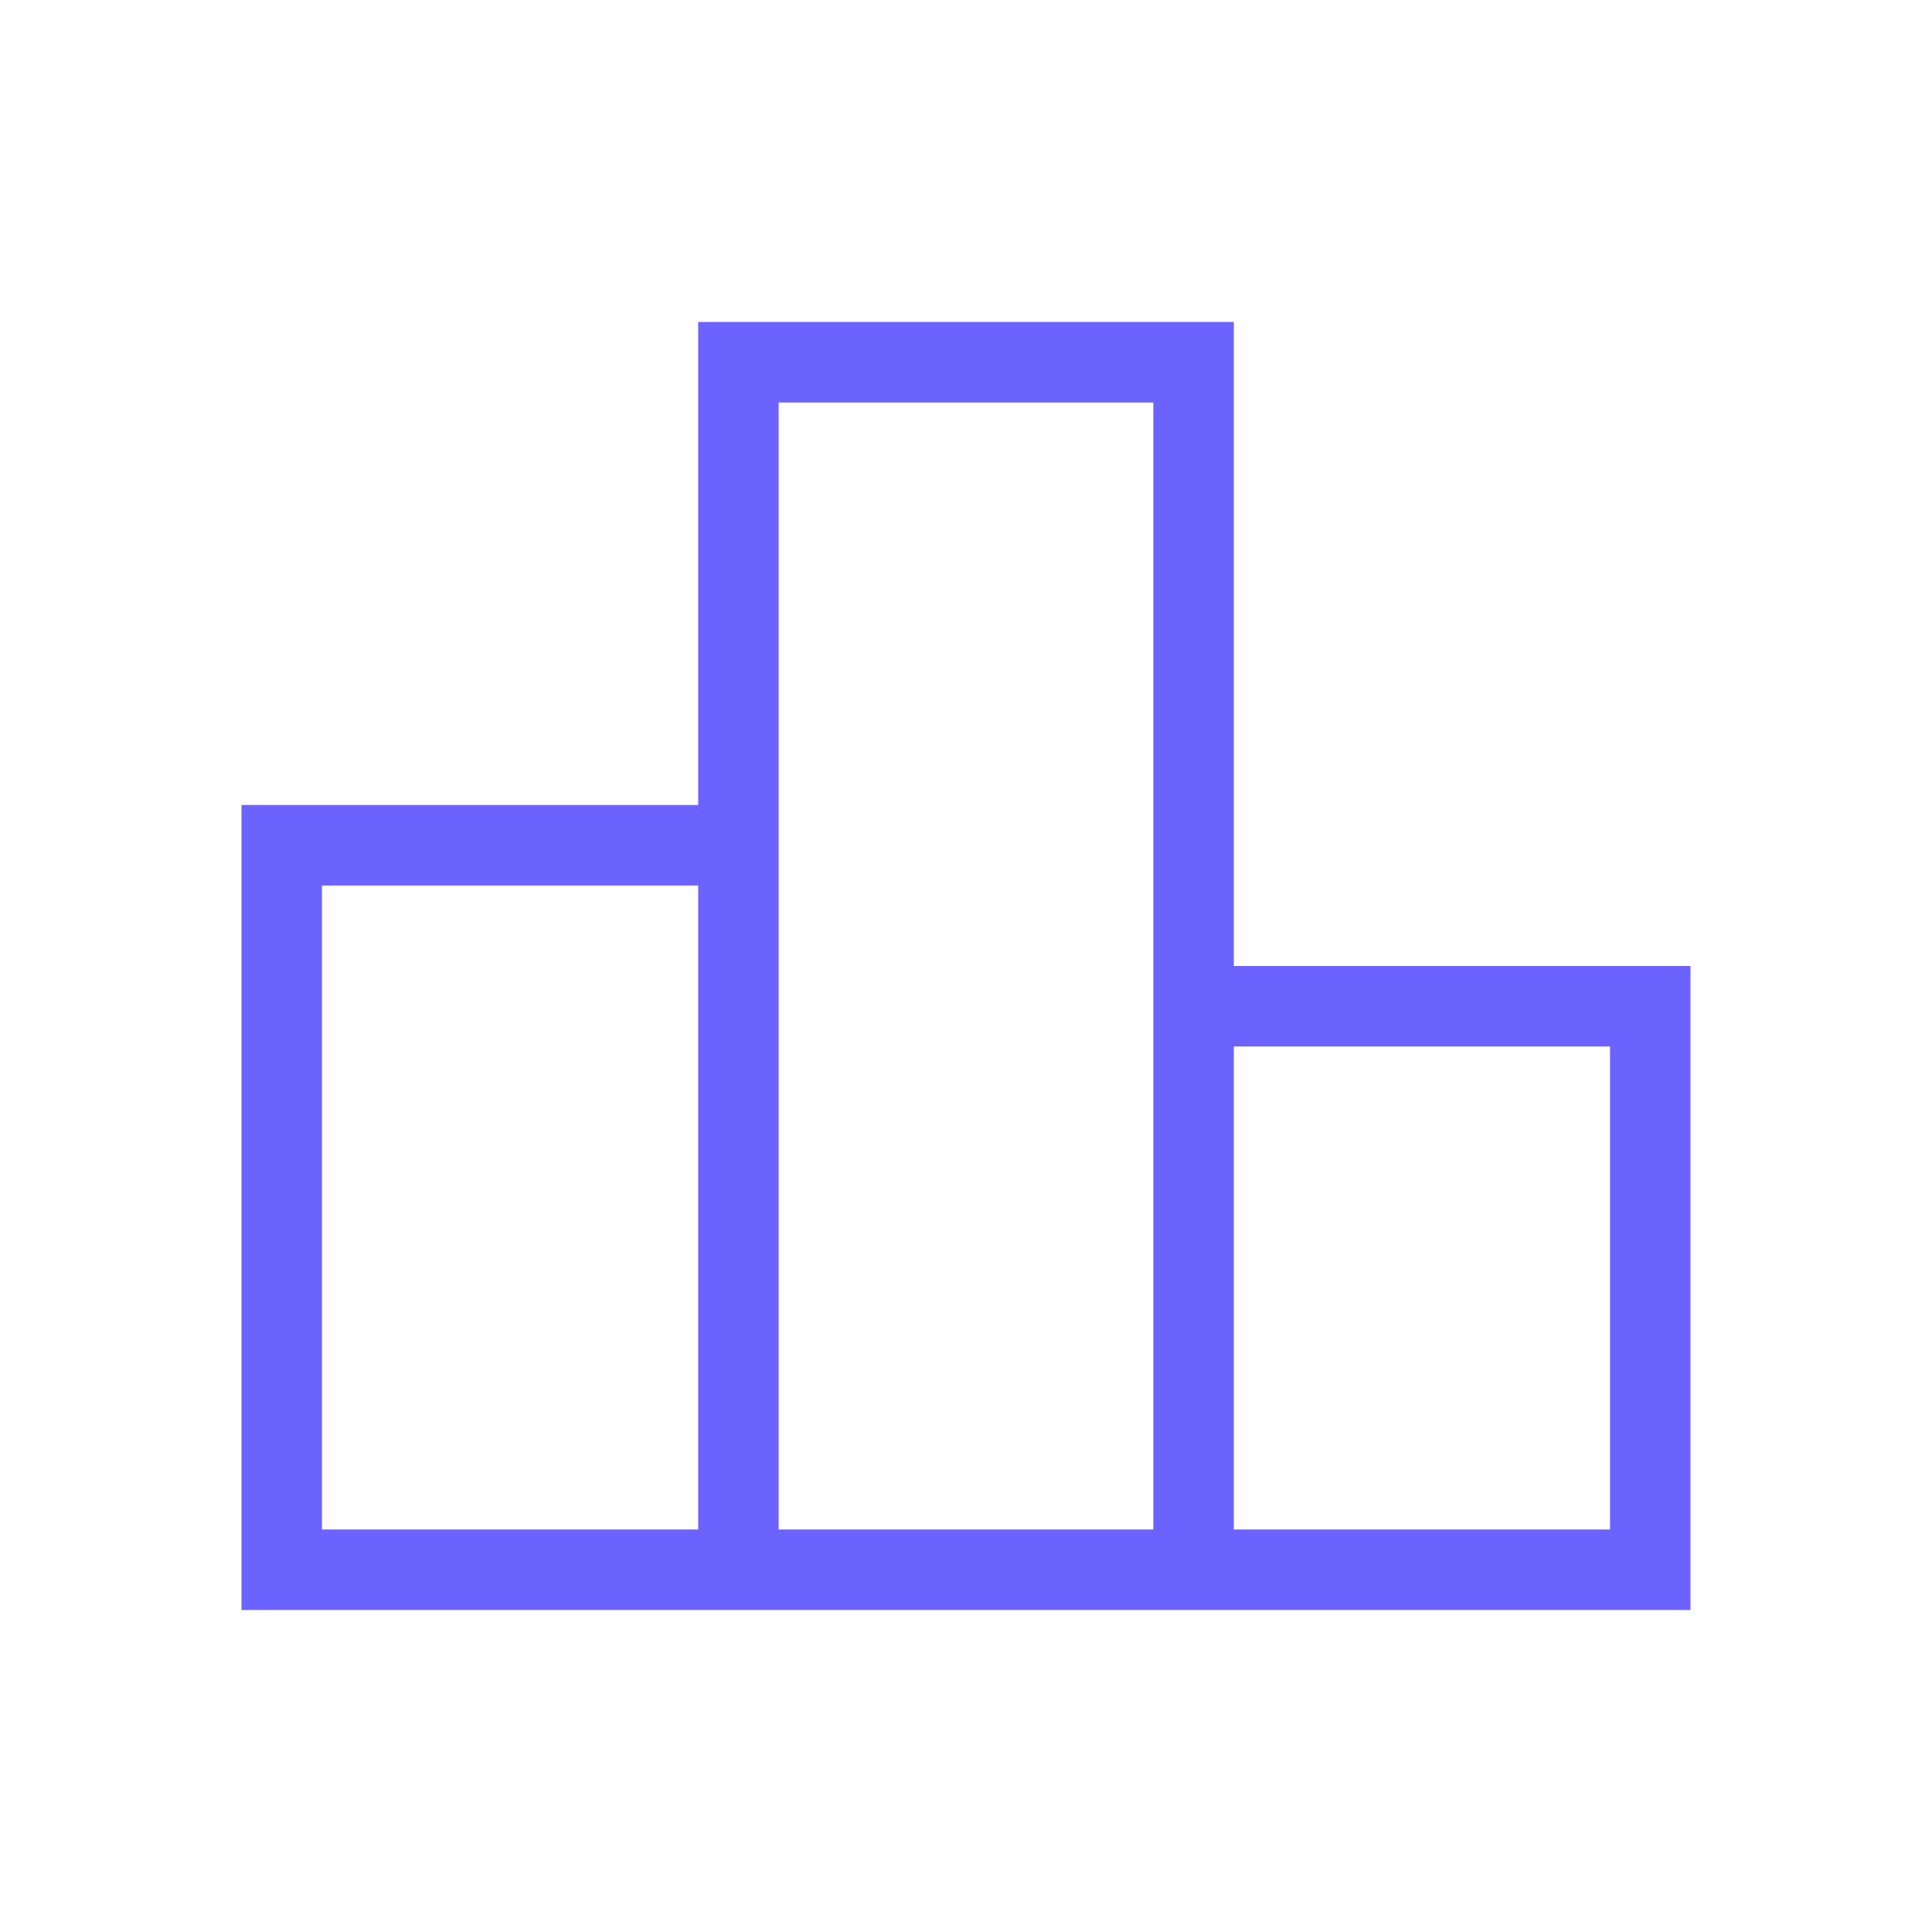 <svg width="32" height="32" viewBox="0 0 32 32" fill="none" xmlns="http://www.w3.org/2000/svg">
<path d="M5.333 25.333H11.564V14.667H5.333V25.333ZM12.897 25.333H19.103V6.667H12.897V25.333ZM20.436 25.333H26.667V17.333H20.436V25.333ZM4 26.667V13.333H11.564V5.333H20.436V16H28V26.667H4Z" fill="#6C63FF"/>
</svg>
